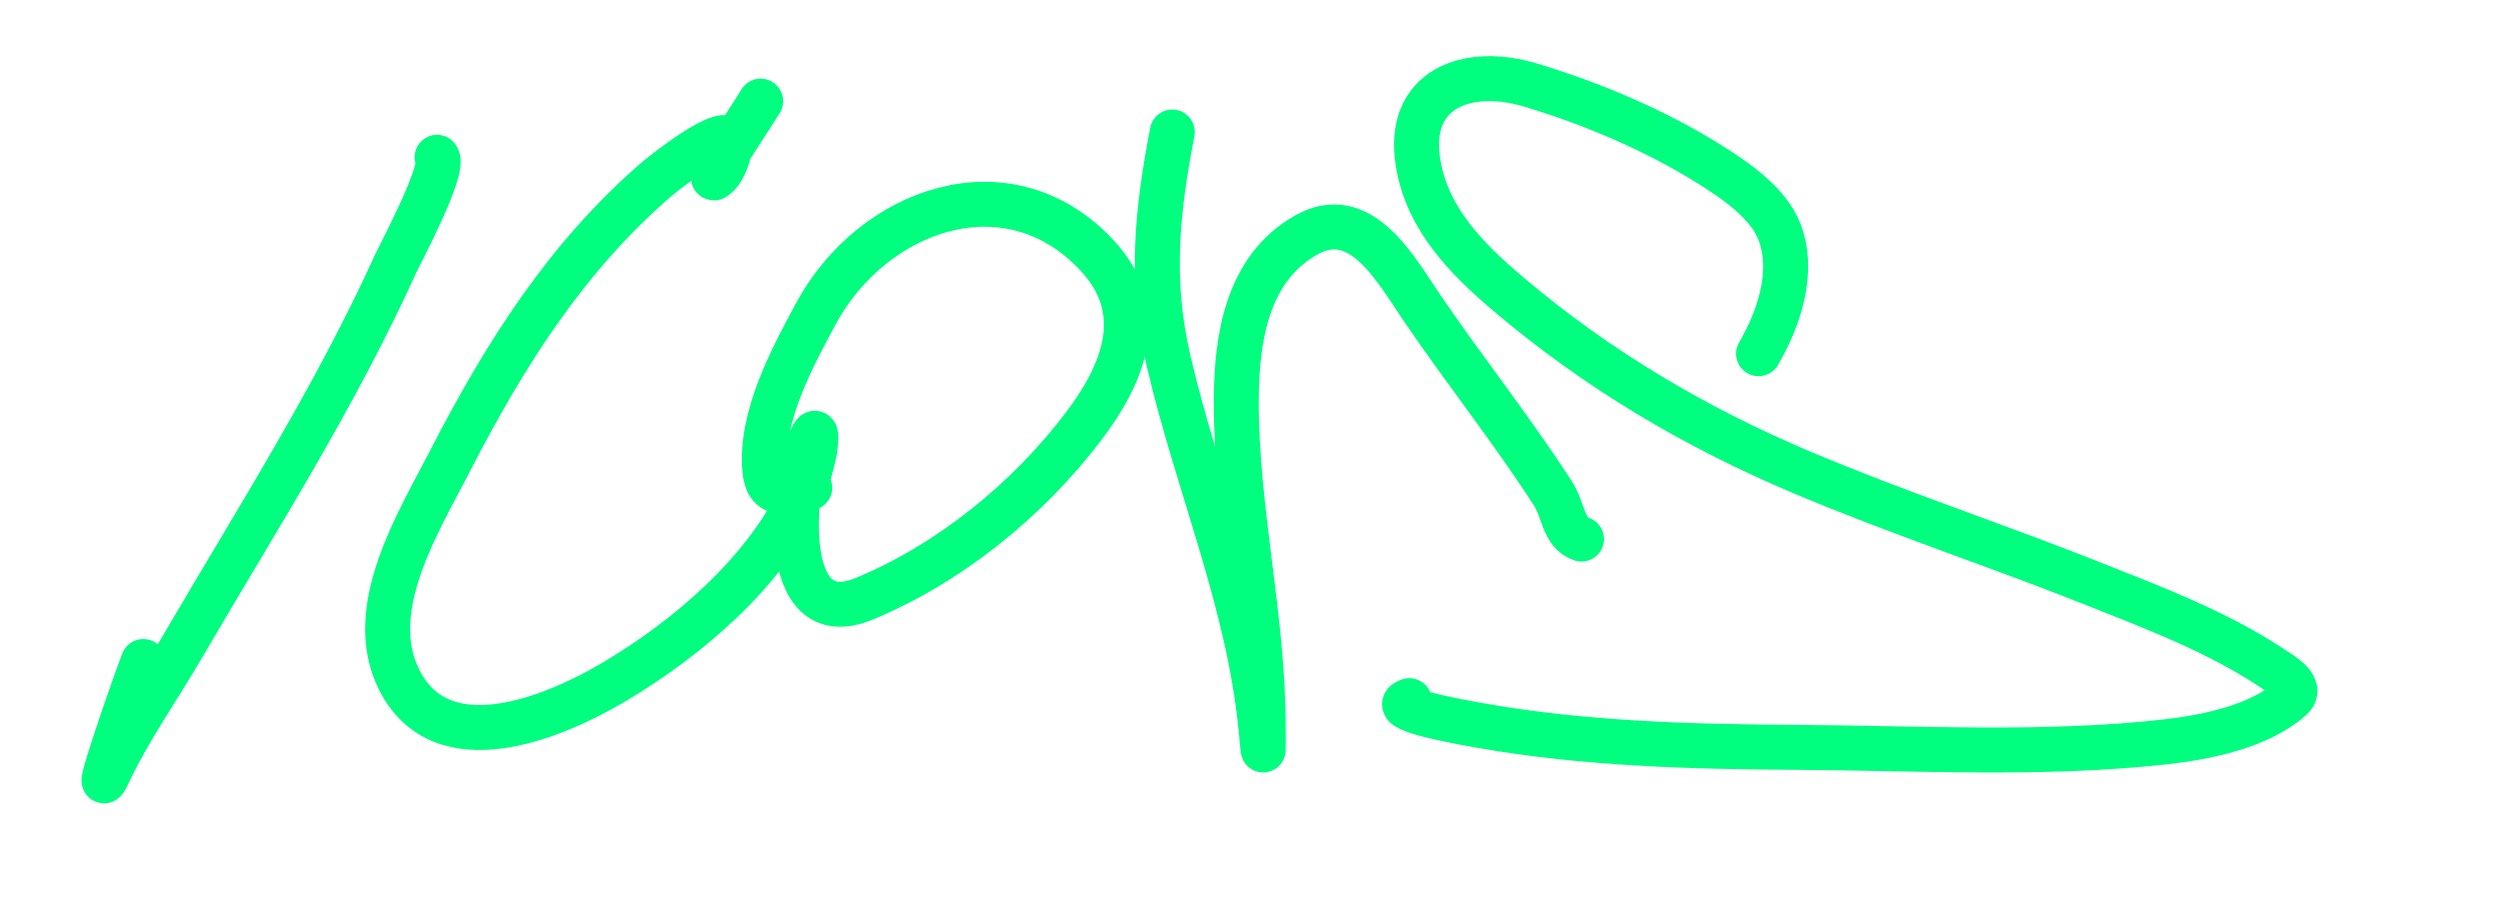 <?xml version="1.0" encoding="UTF-8"?> <svg xmlns="http://www.w3.org/2000/svg" width="890" height="323" viewBox="0 0 890 323" fill="none"><g filter="url(#filter0_f_556_551)"><path d="M155.596 56C158.778 59.822 142.16 90.963 140.956 93.622C119.377 141.298 91.282 185.144 64.966 230.209C56.249 245.136 45.823 259.85 38.478 275.536C32.549 288.2 46.043 248.571 51.005 235.497" stroke="#00FF7F" stroke-width="16" stroke-linecap="round"></path></g><g filter="url(#filter1_f_556_551)"><path d="M270.79 36C265.586 44.593 248.623 69.204 255.705 62.093C257.96 59.828 259.887 54.149 259.887 50.996C259.887 42.559 234.607 63.071 234.347 63.293C201.91 91.019 179.621 126.352 160.268 163.991C149.097 185.718 129.508 216.715 142.047 241.895C157.213 272.351 197.408 255.377 218.815 242.645C244.707 227.245 272.332 203.797 285.277 175.988C287.552 171.1 288.914 165.574 290.056 160.317C290.07 160.256 291.395 150.524 289.011 155.818C281.788 171.862 276.615 225.976 307.605 213.178C337.949 200.647 365.839 177.994 385.643 151.919C400.28 132.647 408.968 110.736 390.571 90.96C358.872 56.886 310.58 74.484 290.504 111.58C281.962 127.365 270.542 148.572 272.283 167.365C273.249 177.792 280.616 175.018 288.264 173.663" stroke="#00FF7F" stroke-width="16" stroke-linecap="round"></path></g><g filter="url(#filter2_f_556_551)"><path d="M417.334 47C411.91 75.224 409.298 99.627 415.985 128.4C426.227 172.464 444.641 214.373 448.955 259.742C450.007 270.8 449.704 268.208 449.704 258.773C449.704 219.778 440.026 181.618 440.113 142.712C440.163 120.621 443.854 95.598 464.99 83.674C484.407 72.721 496.766 95.686 506.127 109.466C521.281 131.771 538.303 153.115 552.884 175.734C556.675 181.614 556.504 189.755 563 191.909" stroke="#00FF7F" stroke-width="16" stroke-linecap="round"></path></g><g filter="url(#filter3_f_556_551)"><path d="M626.04 125.924C633.216 113.552 638.98 97.022 633.546 82.667C629.585 72.2 617.534 64.076 608.626 58.502C589.18 46.335 566.935 36.946 544.972 30.31C522.373 23.482 500.33 31.489 504.889 58.353C508.241 78.106 522.253 92.25 537.016 104.743C568.615 131.483 603.237 152.024 641.353 168.137C675.13 182.417 709.968 193.849 744.039 207.367C766.29 216.196 789.825 225.027 809.794 238.468C812.645 240.387 820.104 244.684 815.574 248.686C804.158 258.768 785.145 262.516 770.686 264.124C727.608 268.914 682.953 266.337 639.702 266.063C601.913 265.824 564.403 264.864 527.107 258.307C518.279 256.754 493.23 252.249 501.736 249.431" stroke="#00FF7F" stroke-width="16" stroke-linecap="round"></path></g><defs><filter id="filter0_f_556_551" x="21.398" y="40.4" width="150.202" height="253.206" filterUnits="userSpaceOnUse" color-interpolation-filters="sRGB"><feFlood flood-opacity="0" result="BackgroundImageFix"></feFlood><feBlend mode="normal" in="SourceGraphic" in2="BackgroundImageFix" result="shape"></feBlend><feGaussianBlur stdDeviation="3.8" result="effect1_foregroundBlur_556_551"></feGaussianBlur></filter><filter id="filter1_f_556_551" x="122.4" y="20.399" width="294.2" height="254.201" filterUnits="userSpaceOnUse" color-interpolation-filters="sRGB"><feFlood flood-opacity="0" result="BackgroundImageFix"></feFlood><feBlend mode="normal" in="SourceGraphic" in2="BackgroundImageFix" result="shape"></feBlend><feGaussianBlur stdDeviation="3.8" result="effect1_foregroundBlur_556_551"></feGaussianBlur></filter><filter id="filter2_f_556_551" x="396.4" y="31.398" width="182.202" height="251.202" filterUnits="userSpaceOnUse" color-interpolation-filters="sRGB"><feFlood flood-opacity="0" result="BackgroundImageFix"></feFlood><feBlend mode="normal" in="SourceGraphic" in2="BackgroundImageFix" result="shape"></feBlend><feGaussianBlur stdDeviation="3.8" result="effect1_foregroundBlur_556_551"></feGaussianBlur></filter><filter id="filter3_f_556_551" x="484.394" y="12.401" width="348.208" height="270.198" filterUnits="userSpaceOnUse" color-interpolation-filters="sRGB"><feFlood flood-opacity="0" result="BackgroundImageFix"></feFlood><feBlend mode="normal" in="SourceGraphic" in2="BackgroundImageFix" result="shape"></feBlend><feGaussianBlur stdDeviation="3.8" result="effect1_foregroundBlur_556_551"></feGaussianBlur></filter></defs></svg> 